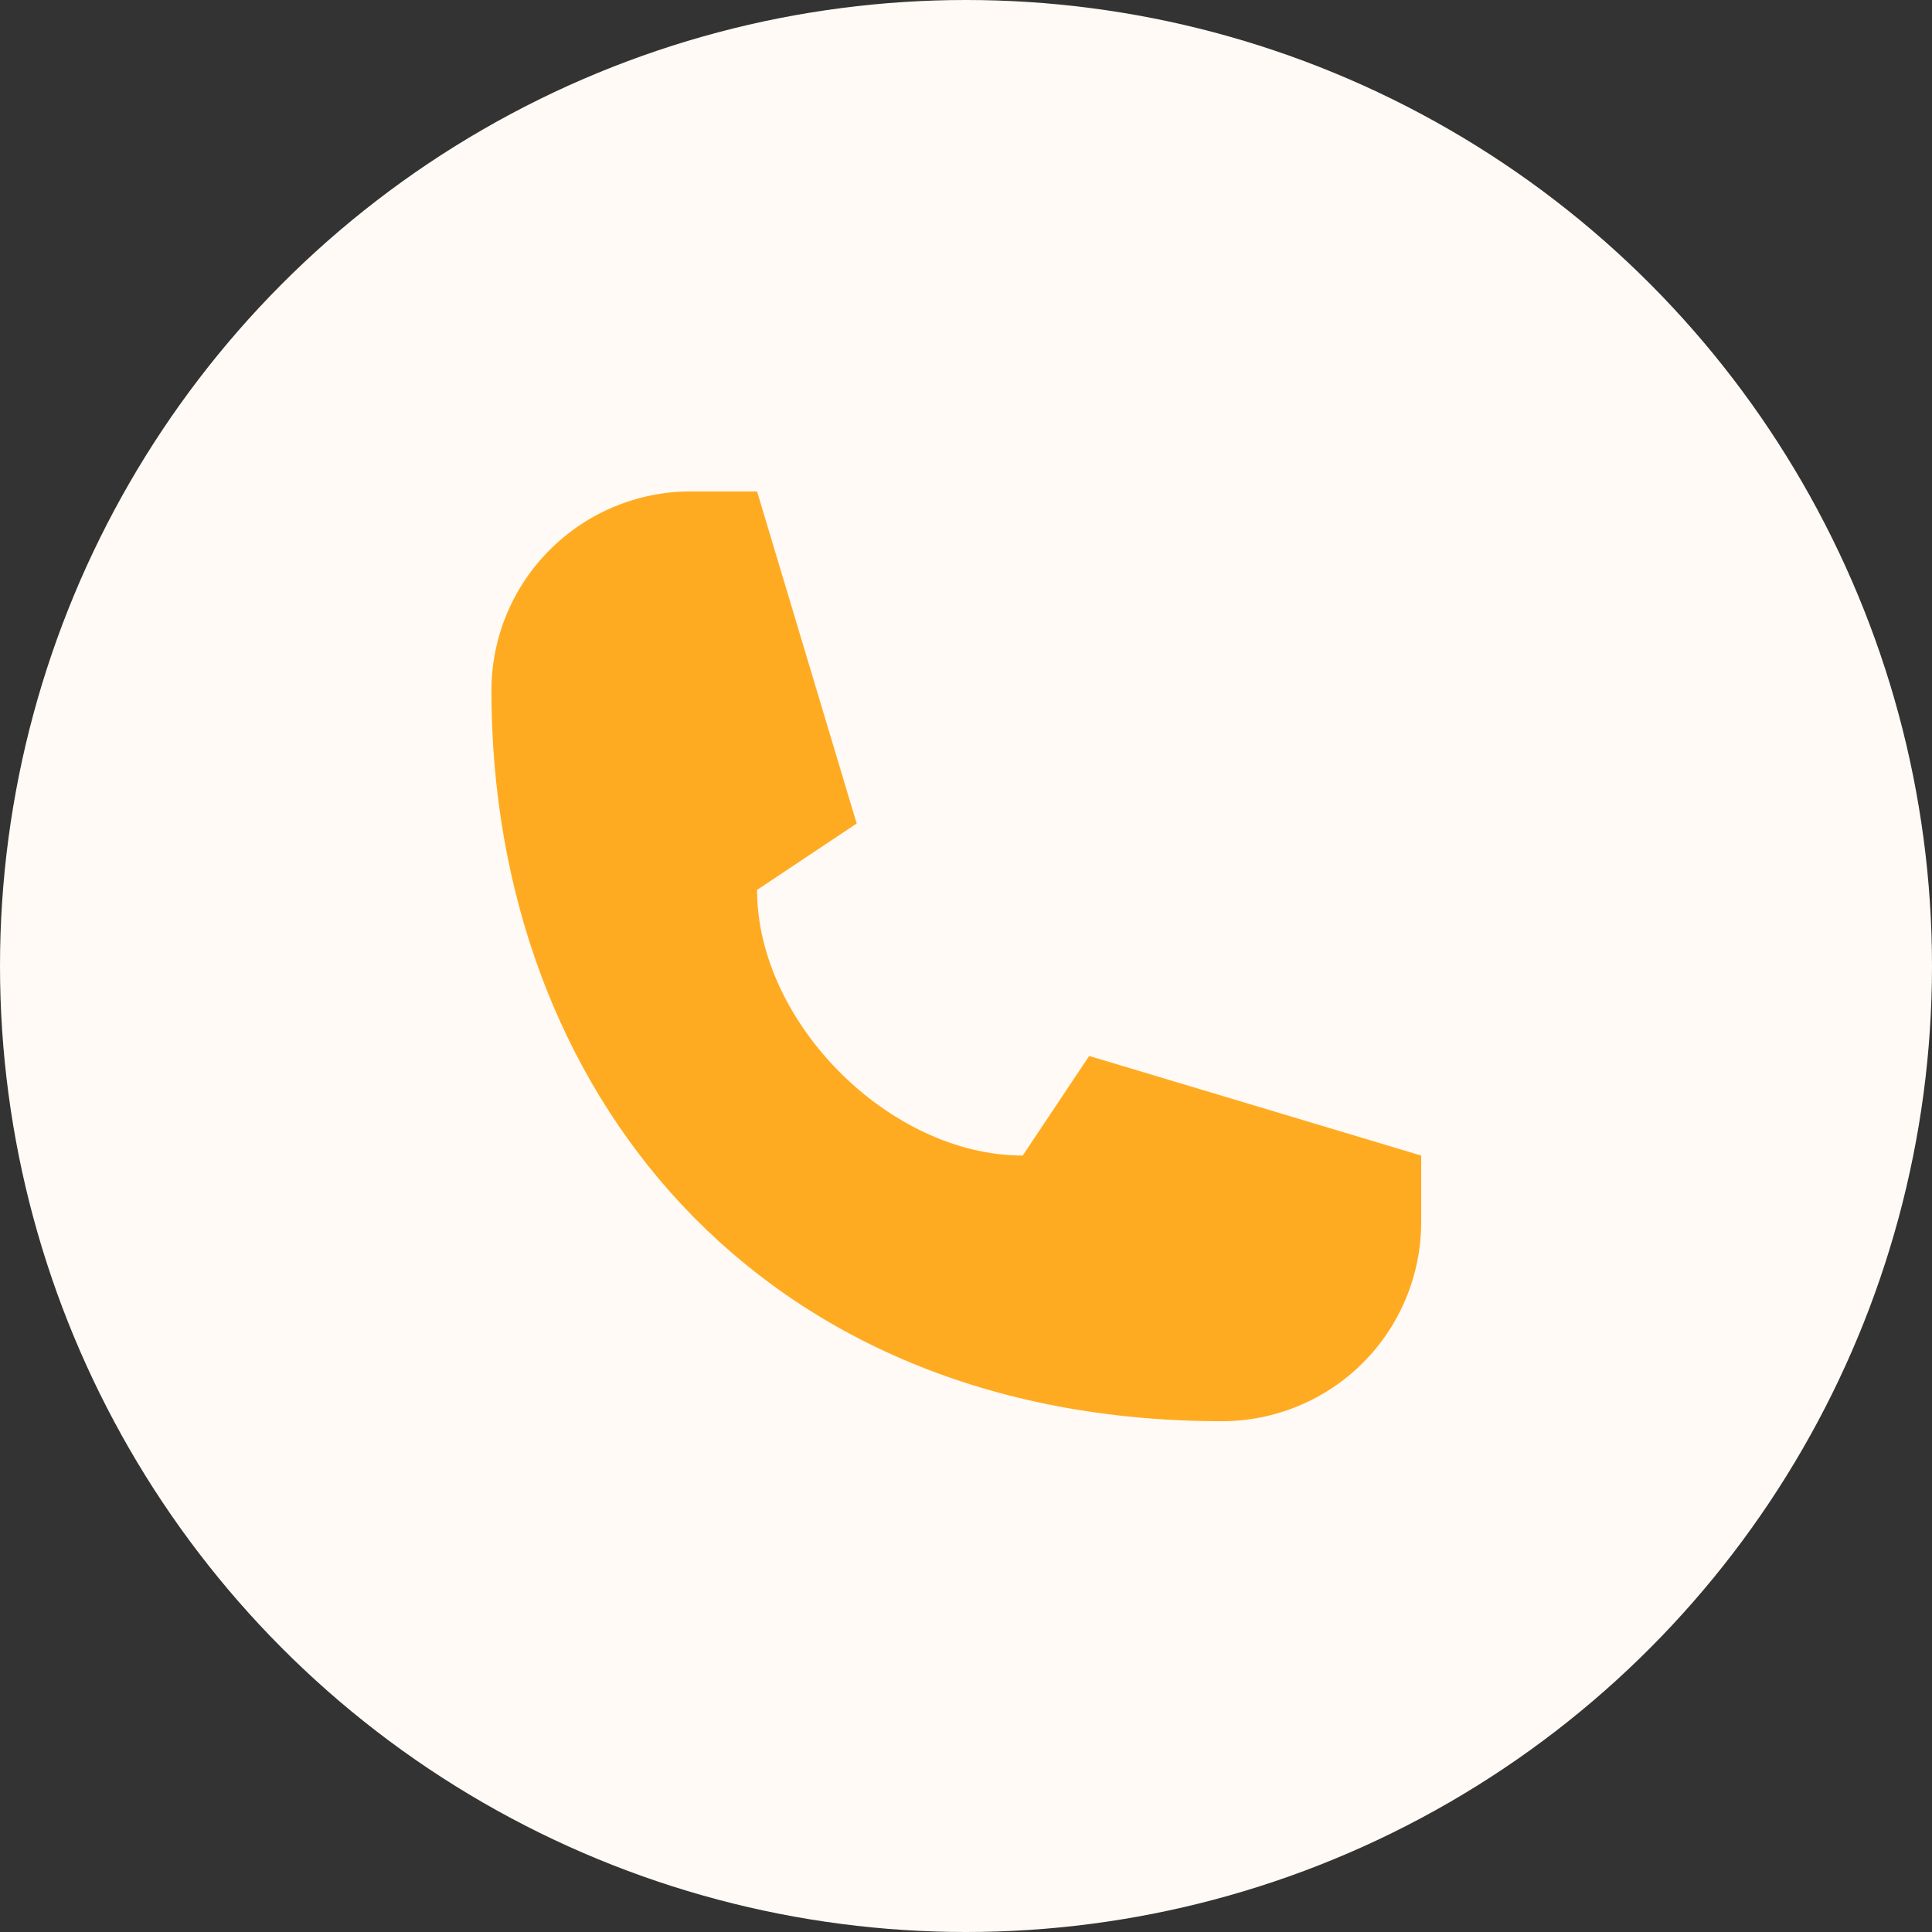 <?xml version="1.0" encoding="UTF-8"?> <svg xmlns="http://www.w3.org/2000/svg" width="36" height="36" viewBox="0 0 36 36" fill="none"><rect x="0" y="0" width="36" height="36" fill="#333333" stroke="none"/><circle cx="18" cy="18" r="18" fill="#FFFAF5"></circle><path d="M12.87 9.157H14.107L15.963 15.345L14.107 16.582C14.107 19.057 16.582 21.532 19.057 21.532L20.295 19.676L26.482 21.532V22.77C26.482 23.755 26.091 24.699 25.395 25.395C24.699 26.091 23.754 26.482 22.77 26.482C14.107 26.482 9.157 20.295 9.157 12.87C9.157 11.885 9.548 10.941 10.245 10.245C10.941 9.549 11.885 9.157 12.87 9.157Z" fill="#FFAB22"></path></svg> 